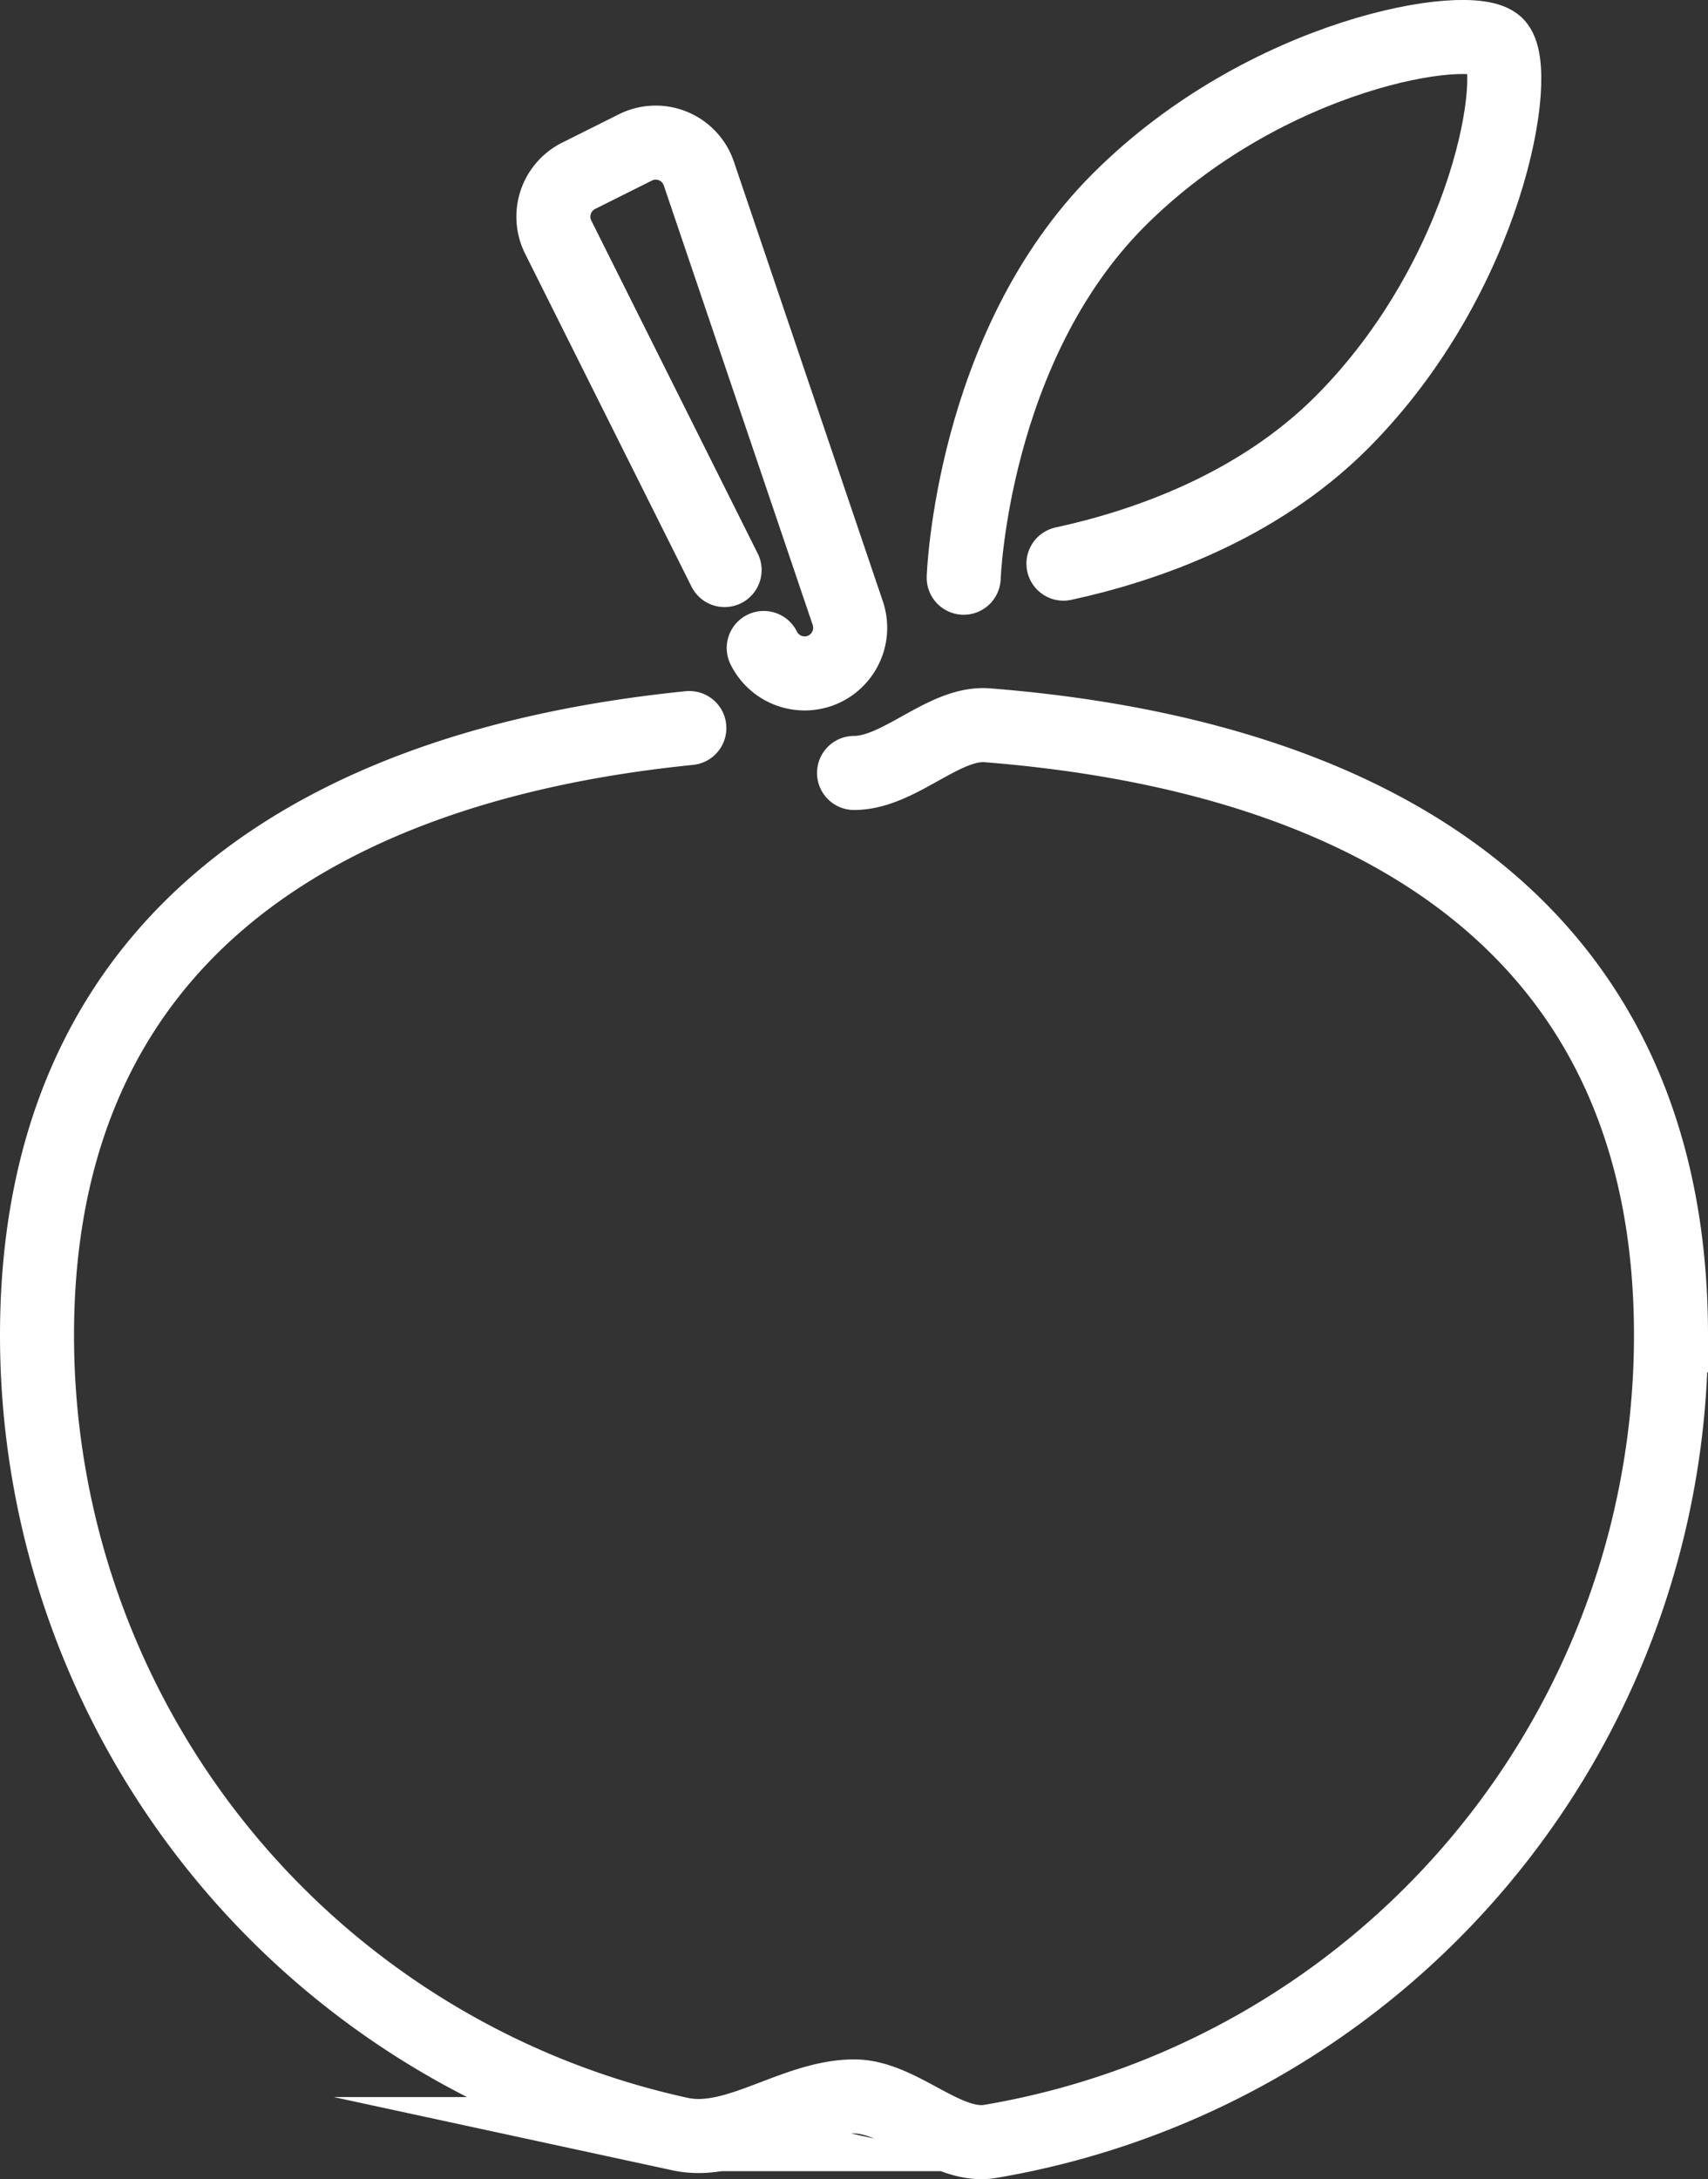 <svg xmlns="http://www.w3.org/2000/svg" viewBox="0 0 184.59 235.41"><rect x="0" y="0" width="184.59" height="235.41" fill="#333333" stroke="none"/><g id="Calque_2" data-name="Calque 2"><g id="Calque_1-2" data-name="Calque 1"><path d="M92.3,83.5c4.91,0,9.72-5.53,14.41-5.15,41.91,3.32,73.88,22,73.88,65.9A88.31,88.31,0,0,1,107,231.33c-4.78.8-9.68-4.86-14.68-4.86-6.46,0-12.75,5.38-18.81,4.07A88.33,88.33,0,0,1,4,144.25c0-42.67,30.27-61.55,70.5-65.6" style="fill:none;stroke:#fff;stroke-linecap:round;stroke-miterlimit:10;stroke-width:8px"/><path d="M104.15,62.41S105,37.5,120.92,21.59,159,2.11,161.74,4.82,160.87,29.74,145,45.64c-9.2,9.2-21.4,13.37-30.07,15.25" style="fill:none;stroke:#fff;stroke-linecap:round;stroke-miterlimit:10;stroke-width:8px"/><path d="M78.31,61.58l-18-36A4.94,4.94,0,0,1,62.52,19l6.14-3.07a4.92,4.92,0,0,1,6.87,2.83L91.62,66.23a4.94,4.94,0,0,1-2.46,6h0A4.93,4.93,0,0,1,82.54,70" style="fill:none;stroke:#fff;stroke-linecap:round;stroke-miterlimit:10;stroke-width:8px"/></g></g></svg>